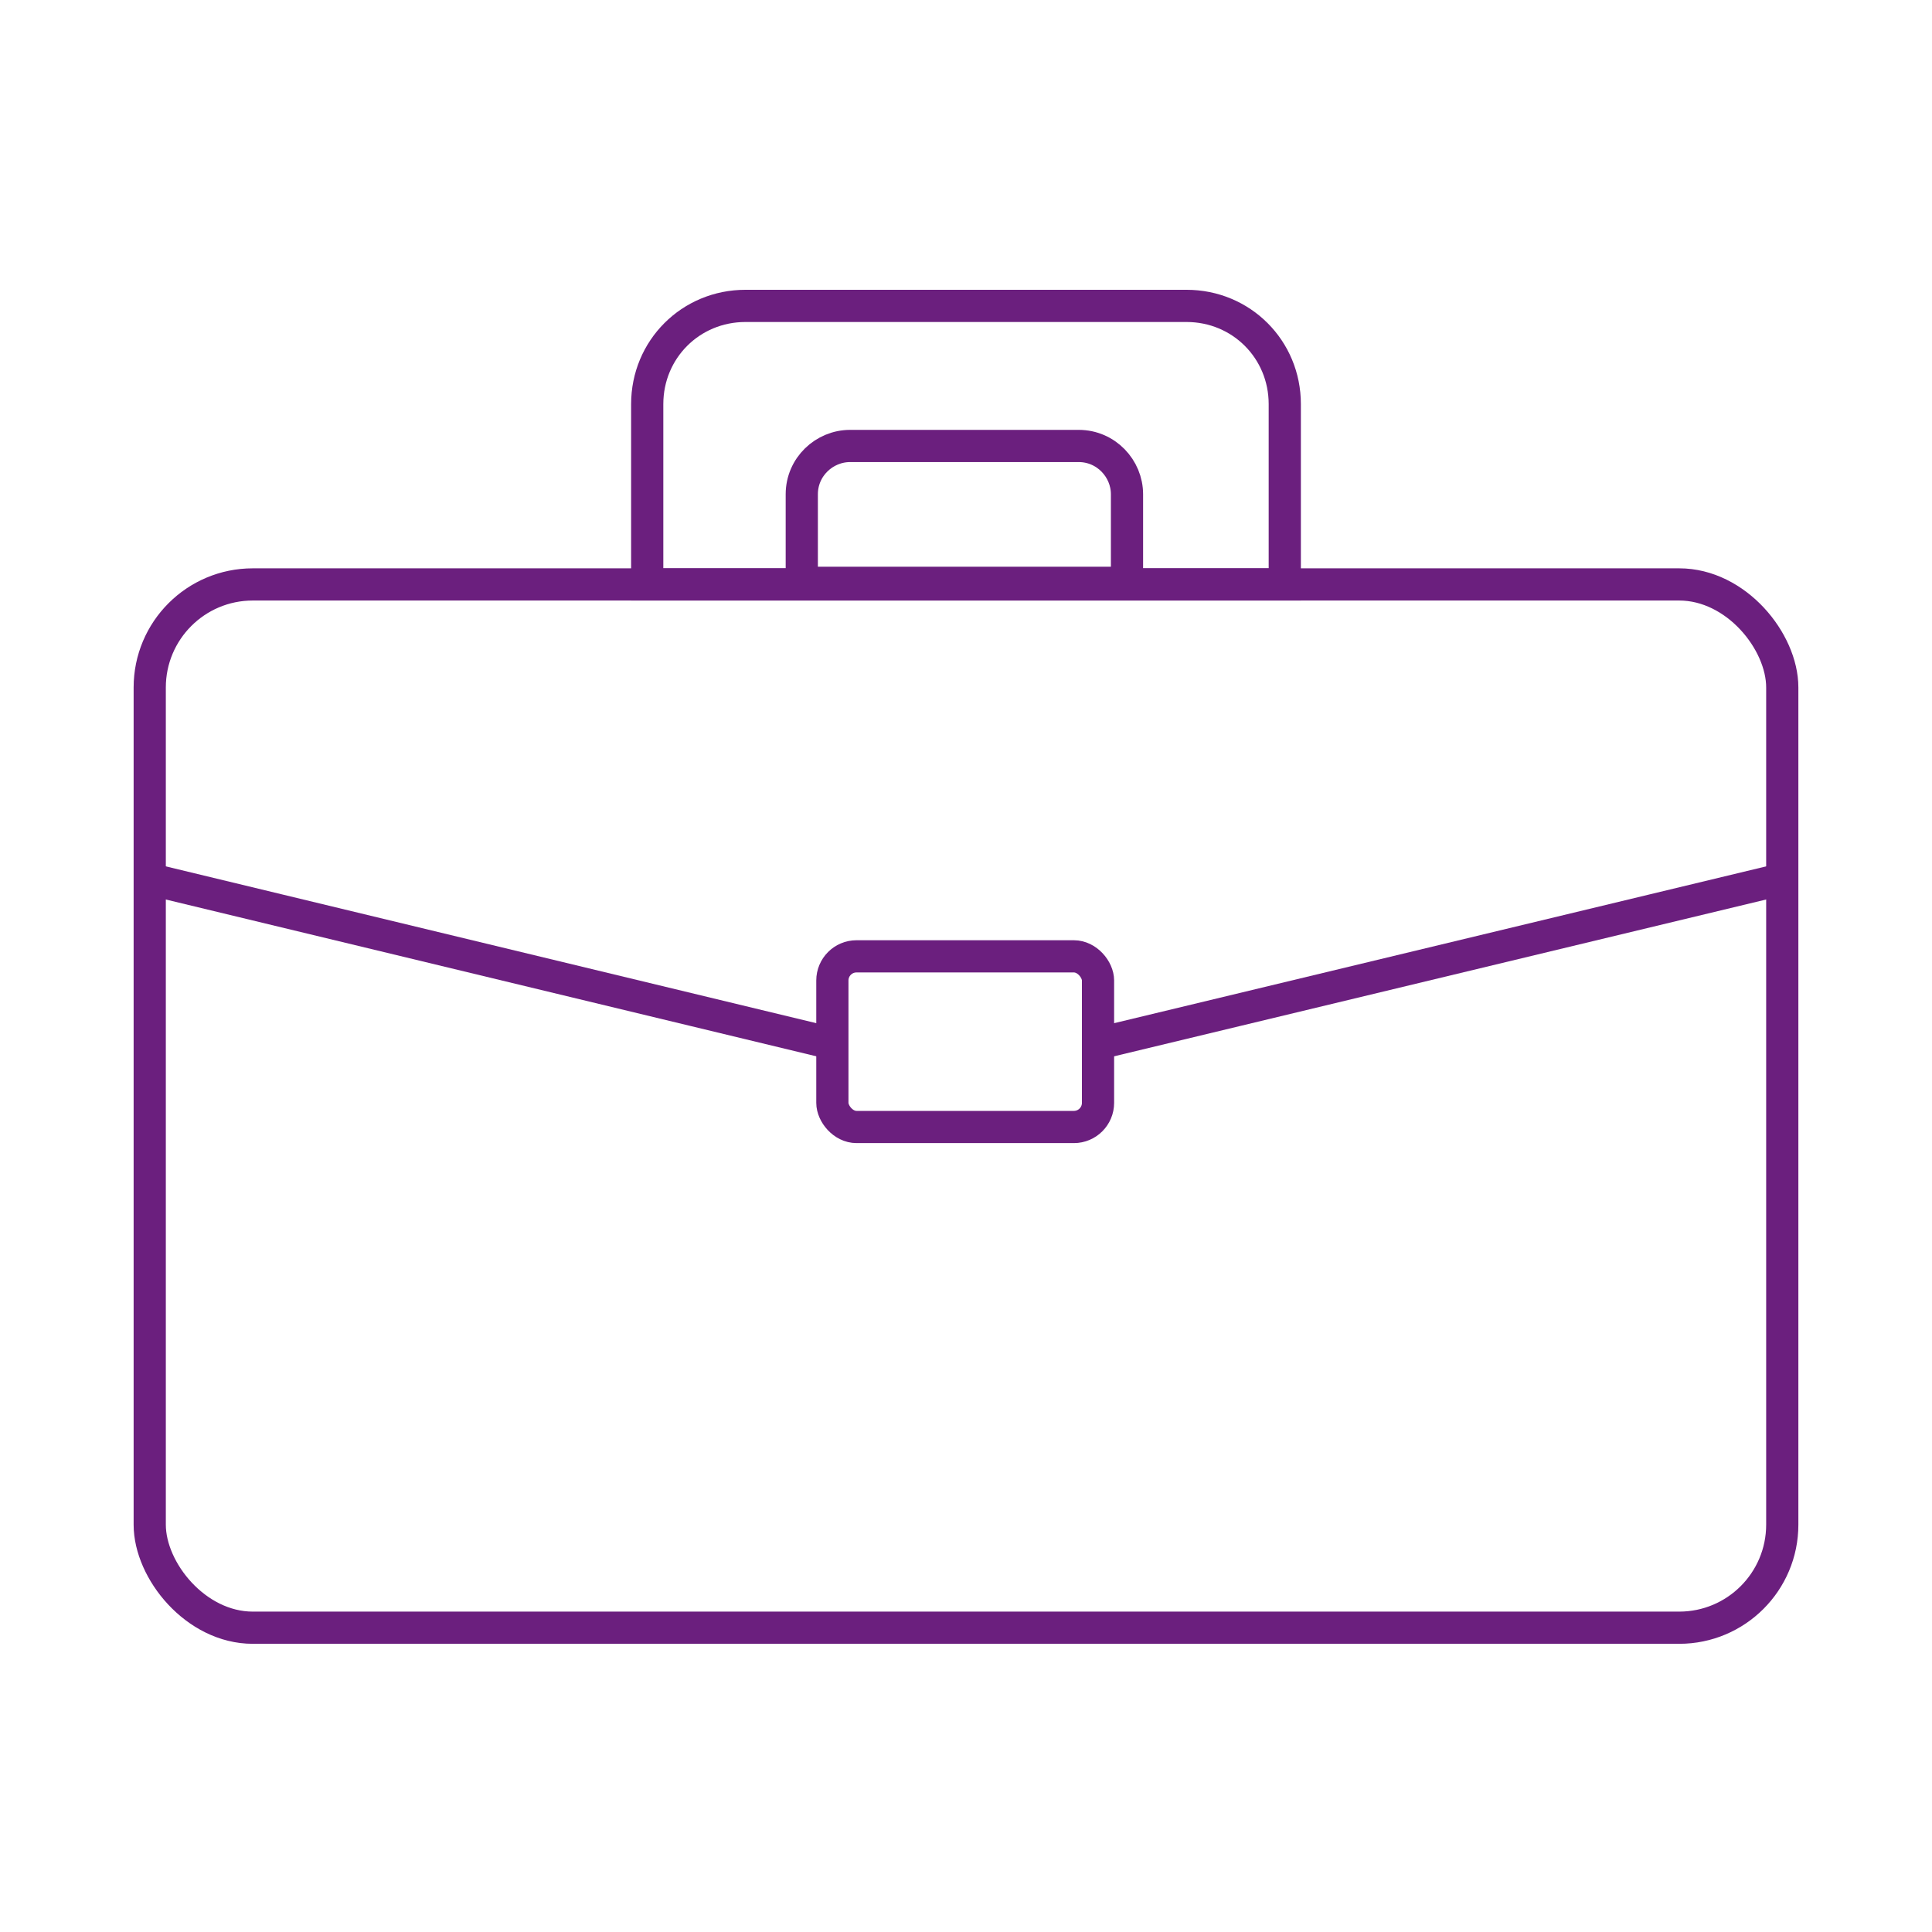 <svg xmlns="http://www.w3.org/2000/svg" xmlns:xlink="http://www.w3.org/1999/xlink" id="Capa_1" data-name="Capa 1" viewBox="0 0 120 120"><defs><style>      .cls-1 {        clip-path: url(#clippath);      }      .cls-2, .cls-3 {        fill: none;      }      .cls-2, .cls-4 {        stroke-width: 0px;      }      .cls-5 {        opacity: 0;      }      .cls-3 {        stroke: #6b1f7e;        stroke-miterlimit: 10;        stroke-width: 2px;      }      .cls-4 {        fill: #fff;      }    </style><clipPath id="clippath"><rect class="cls-2" x="-609" y="-826" width="706.3" height="577.1"></rect></clipPath></defs><g class="cls-1"><g class="cls-5"><polygon class="cls-4" points="84.7 -828.9 -49 -828.9 -343.9 85.7 -209.1 85.7 84.7 -828.9"></polygon></g></g><g id="_2" data-name="2"><rect class="cls-3" x="9.3" y="36.3" width="101.4" height="64.8" rx="6.4" ry="6.4"></rect><path class="cls-3" d="M46.3,19h27.4c3.4,0,6.1,2.7,6.1,6.1v11.2h-39.6v-11.2c0-3.4,2.7-6.1,6.1-6.1Z"></path><path class="cls-3" d="M70.1,36.2h-20.3v-5.5c0-1.7,1.4-3,3-3h14.2c1.7,0,3,1.4,3,3v5.5Z"></path><line class="cls-3" x1="68.7" y1="64.7" x2="110.7" y2="54.6"></line><line class="cls-3" x1="9.3" y1="54.6" x2="51.2" y2="64.7"></line><rect class="cls-3" x="51.7" y="59.4" width="16.5" height="10.6" rx="1.5" ry="1.5"></rect></g></svg>